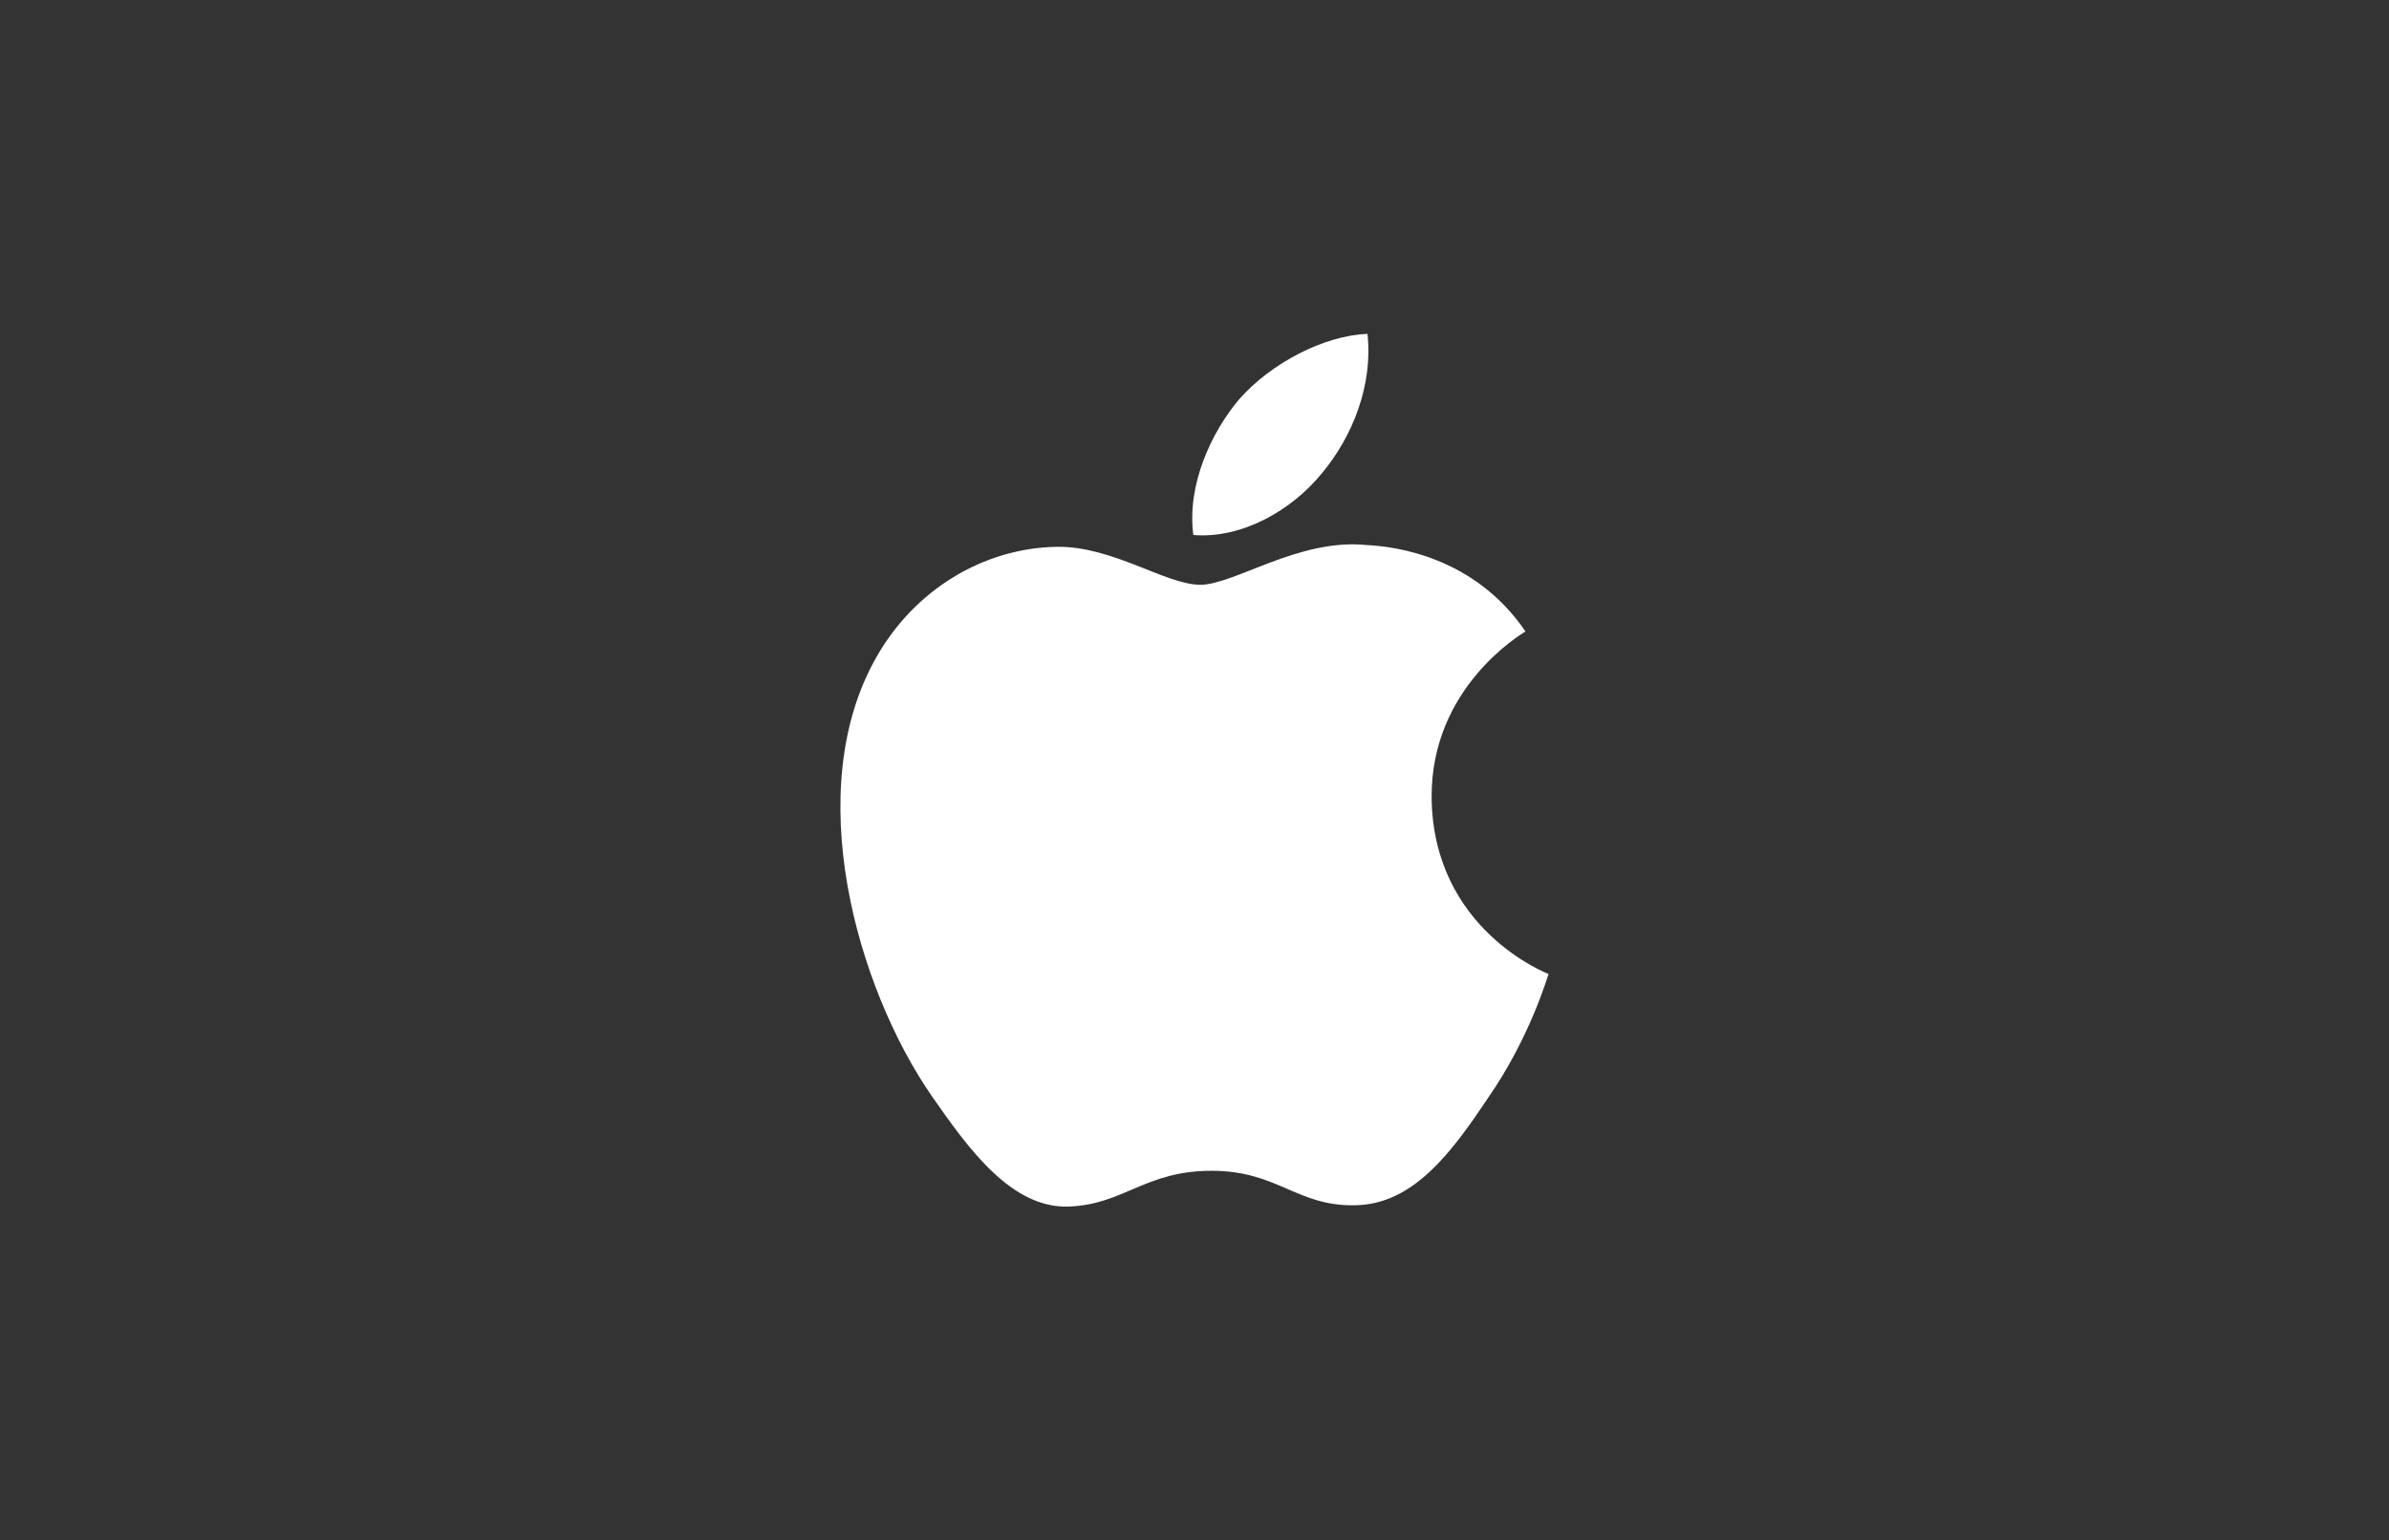 <svg width="200" height="129" viewBox="0 0 200 129" fill="none" xmlns="http://www.w3.org/2000/svg">
<rect x="0" y="0" width="200" height="129" fill="#333333" stroke="none"/>
<path d="M124.602 91.903C121.569 96.434 118.354 100.855 113.457 100.928C108.561 101.038 106.99 98.042 101.435 98.042C95.845 98.042 94.127 100.855 89.487 101.038C84.7 101.221 81.082 96.215 78.013 91.793C71.764 82.768 66.978 66.142 73.409 54.961C76.588 49.406 82.288 45.899 88.463 45.789C93.141 45.716 97.599 48.968 100.485 48.968C103.335 48.968 108.743 45.058 114.407 45.643C116.782 45.752 123.433 46.593 127.708 52.878C127.379 53.097 119.779 57.555 119.852 66.8C119.961 77.835 129.535 81.525 129.644 81.562C129.535 81.818 128.11 86.824 124.602 91.903ZM103.737 33.438C106.405 30.405 110.826 28.103 114.48 27.957C114.955 32.233 113.238 36.544 110.68 39.614C108.159 42.72 103.993 45.131 99.901 44.802C99.353 40.6 101.399 36.215 103.737 33.438Z" fill="white"/>
</svg>
